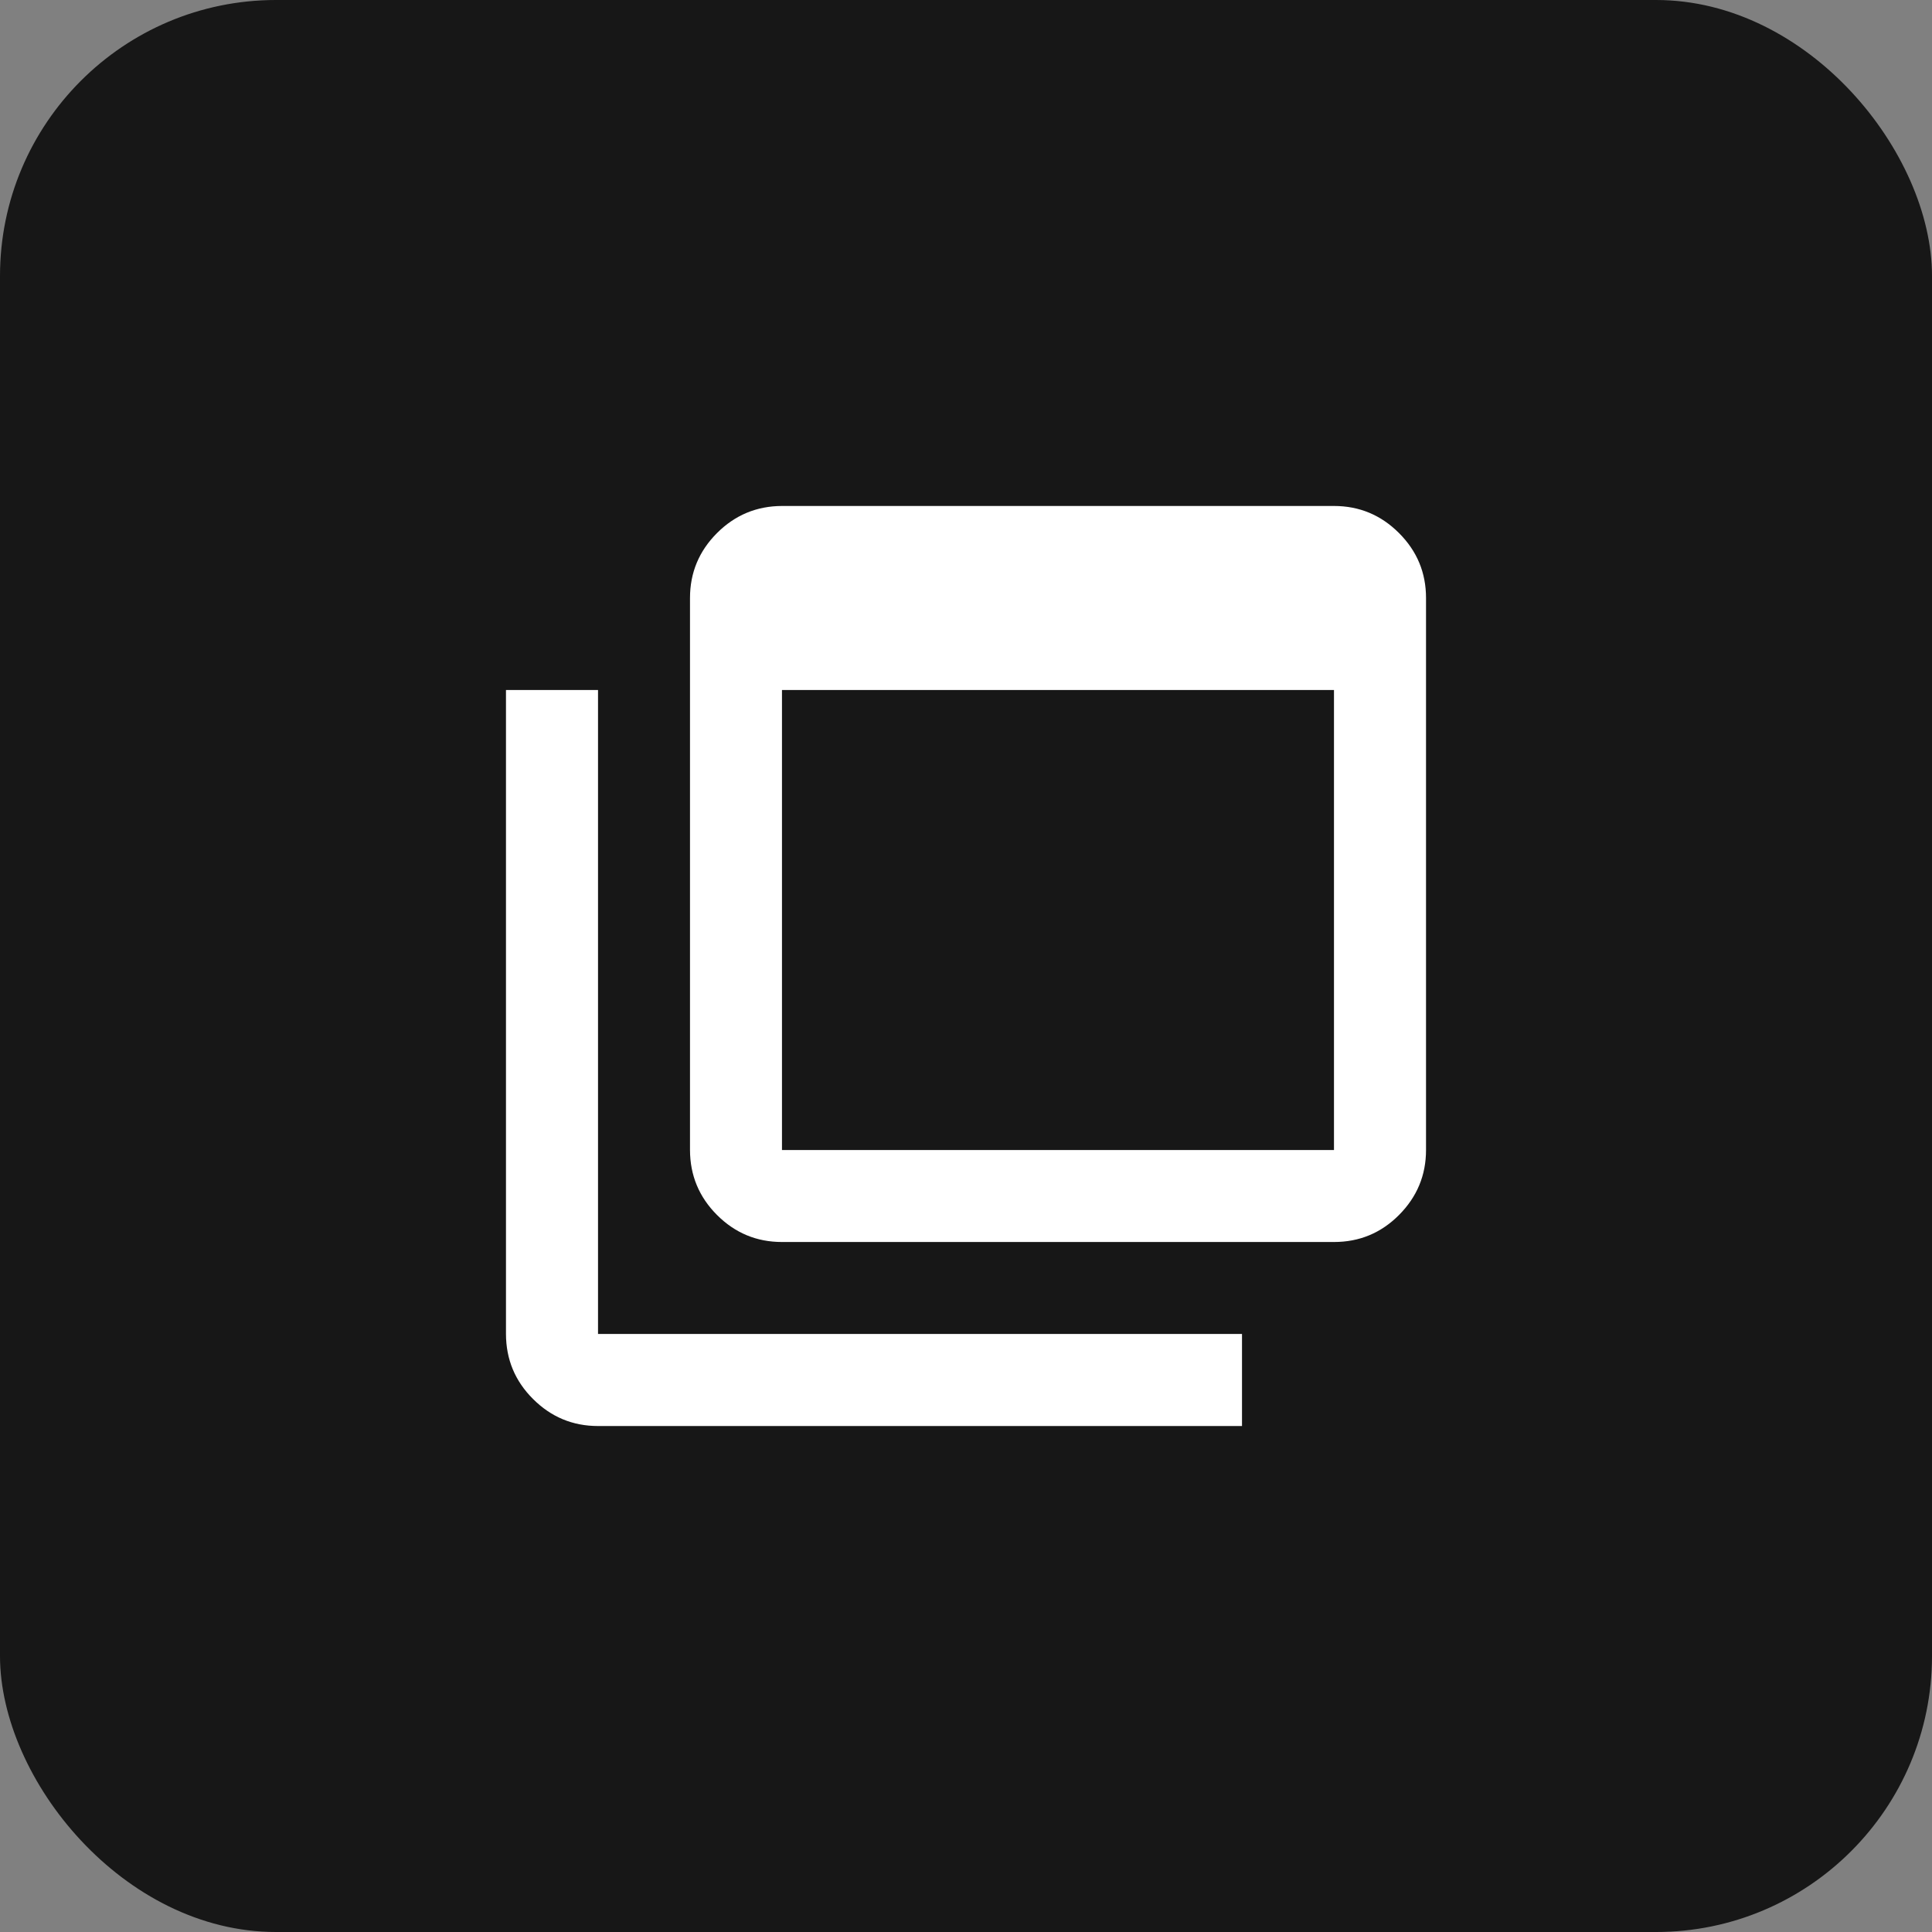 <?xml version="1.0" encoding="UTF-8"?> <svg xmlns="http://www.w3.org/2000/svg" width="28" height="28" viewBox="0 0 28 28" fill="none"><rect x="0" y="0" width="28" height="28" fill="#808080" stroke="none"/><rect width="28" height="28" rx="4" fill="#171717"></rect><path d="M11.333 16.667H19.333V10H11.333V16.667ZM11.333 18C10.967 18 10.653 17.87 10.392 17.609C10.131 17.348 10.001 17.034 10 16.667V8.667C10 8.3 10.131 7.986 10.392 7.725C10.653 7.464 10.967 7.334 11.333 7.333H19.333C19.7 7.333 20.014 7.464 20.275 7.725C20.537 7.987 20.667 8.3 20.667 8.667V16.667C20.667 17.033 20.536 17.347 20.275 17.609C20.015 17.87 19.701 18 19.333 18H11.333ZM8.667 20.667C8.3 20.667 7.986 20.536 7.725 20.275C7.464 20.015 7.334 19.701 7.333 19.333V10H8.667V19.333H18V20.667H8.667Z" fill="white"></path></svg> 